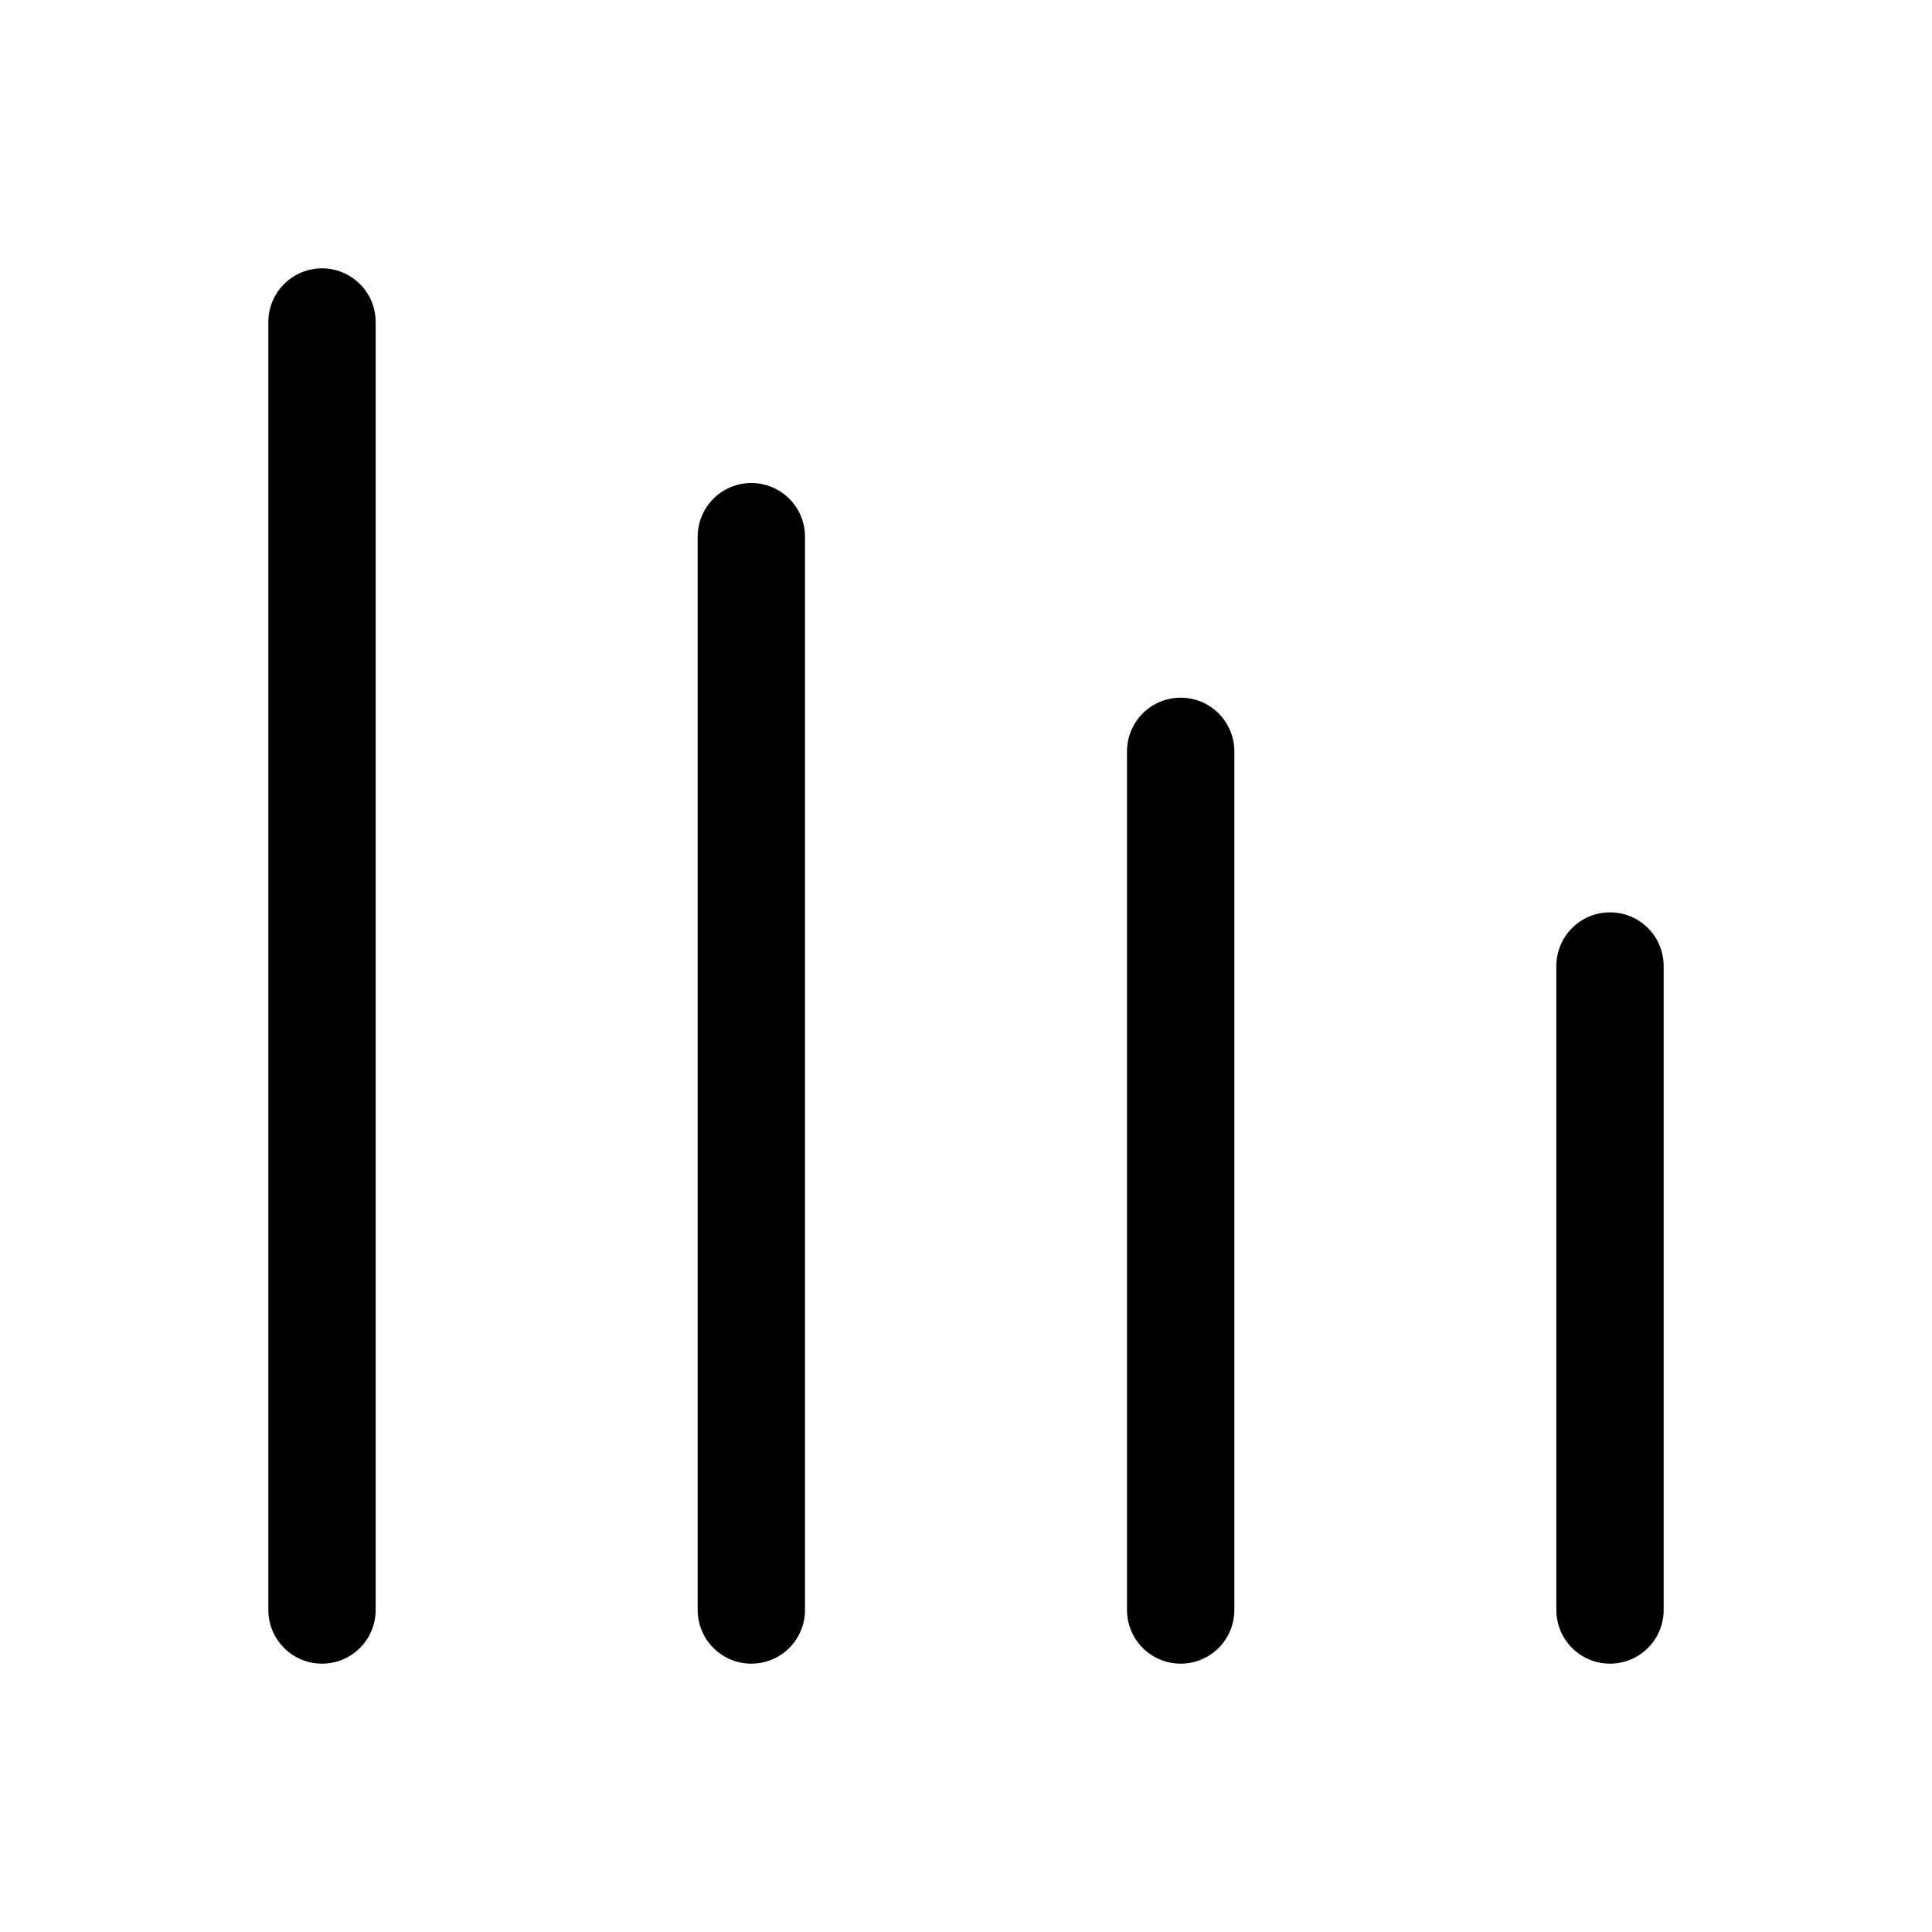 <svg xmlns="http://www.w3.org/2000/svg" fill="none" viewBox="0 0 18 18" height="18" width="18">
<path stroke-linejoin="round" stroke-linecap="round" stroke-miterlimit="10" stroke="black" d="M3 15V3"></path>
<path stroke-linejoin="round" stroke-linecap="round" stroke-miterlimit="10" stroke="black" d="M15 15V9"></path>
<path stroke-linejoin="round" stroke-linecap="round" stroke-miterlimit="10" stroke="black" d="M11 15V7"></path>
<path stroke-linejoin="round" stroke-linecap="round" stroke-miterlimit="10" stroke="black" d="M7 15V5"></path>
</svg>
